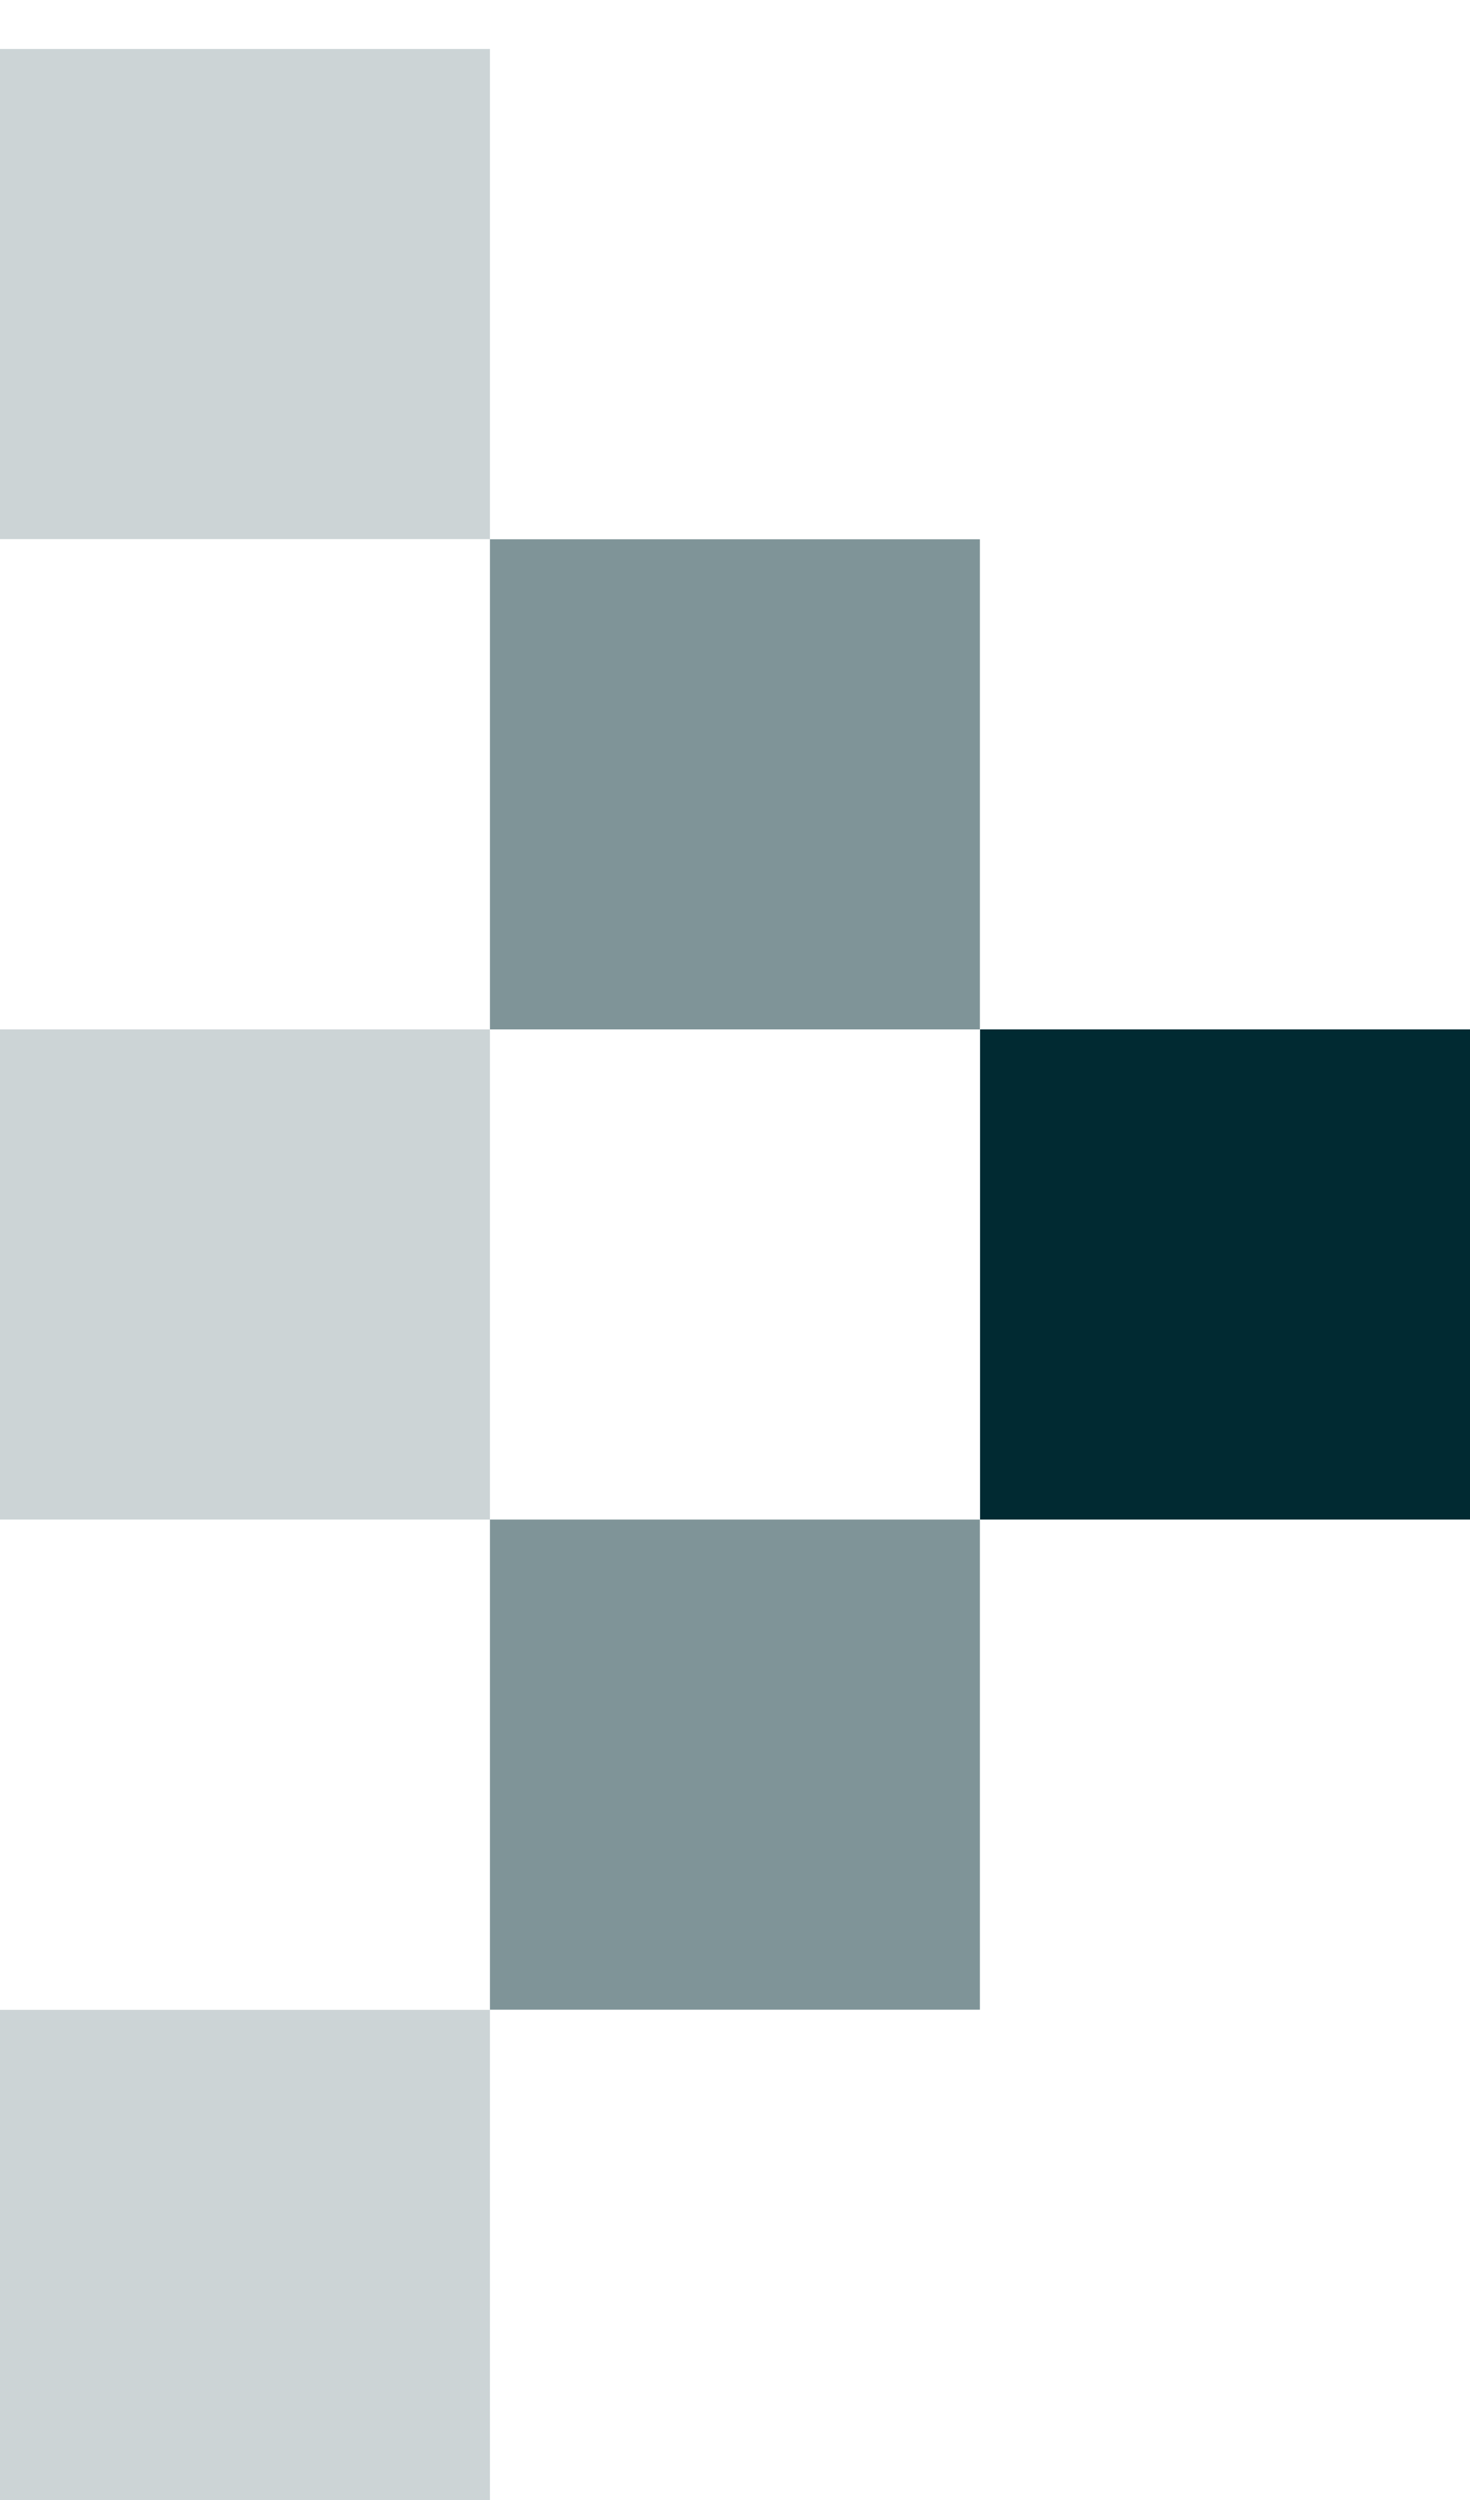 <svg width="10" height="17" viewBox="0 0 10 17" fill="none" xmlns="http://www.w3.org/2000/svg">
<rect opacity="0.2" y="0.333" width="3.333" height="3.333" fill="#012A32"/>
<rect opacity="0.5" x="3.333" y="3.667" width="3.333" height="3.333" fill="#012A32"/>
<rect opacity="0.5" x="3.333" y="10.333" width="3.333" height="3.333" fill="#012A32"/>
<rect opacity="0.2" y="13.667" width="3.333" height="3.333" fill="#012A32"/>
<rect x="6.667" y="7" width="3.333" height="3.333" fill="#012A32"/>
<rect opacity="0.2" y="7" width="3.333" height="3.333" fill="#012A32"/>
</svg>
